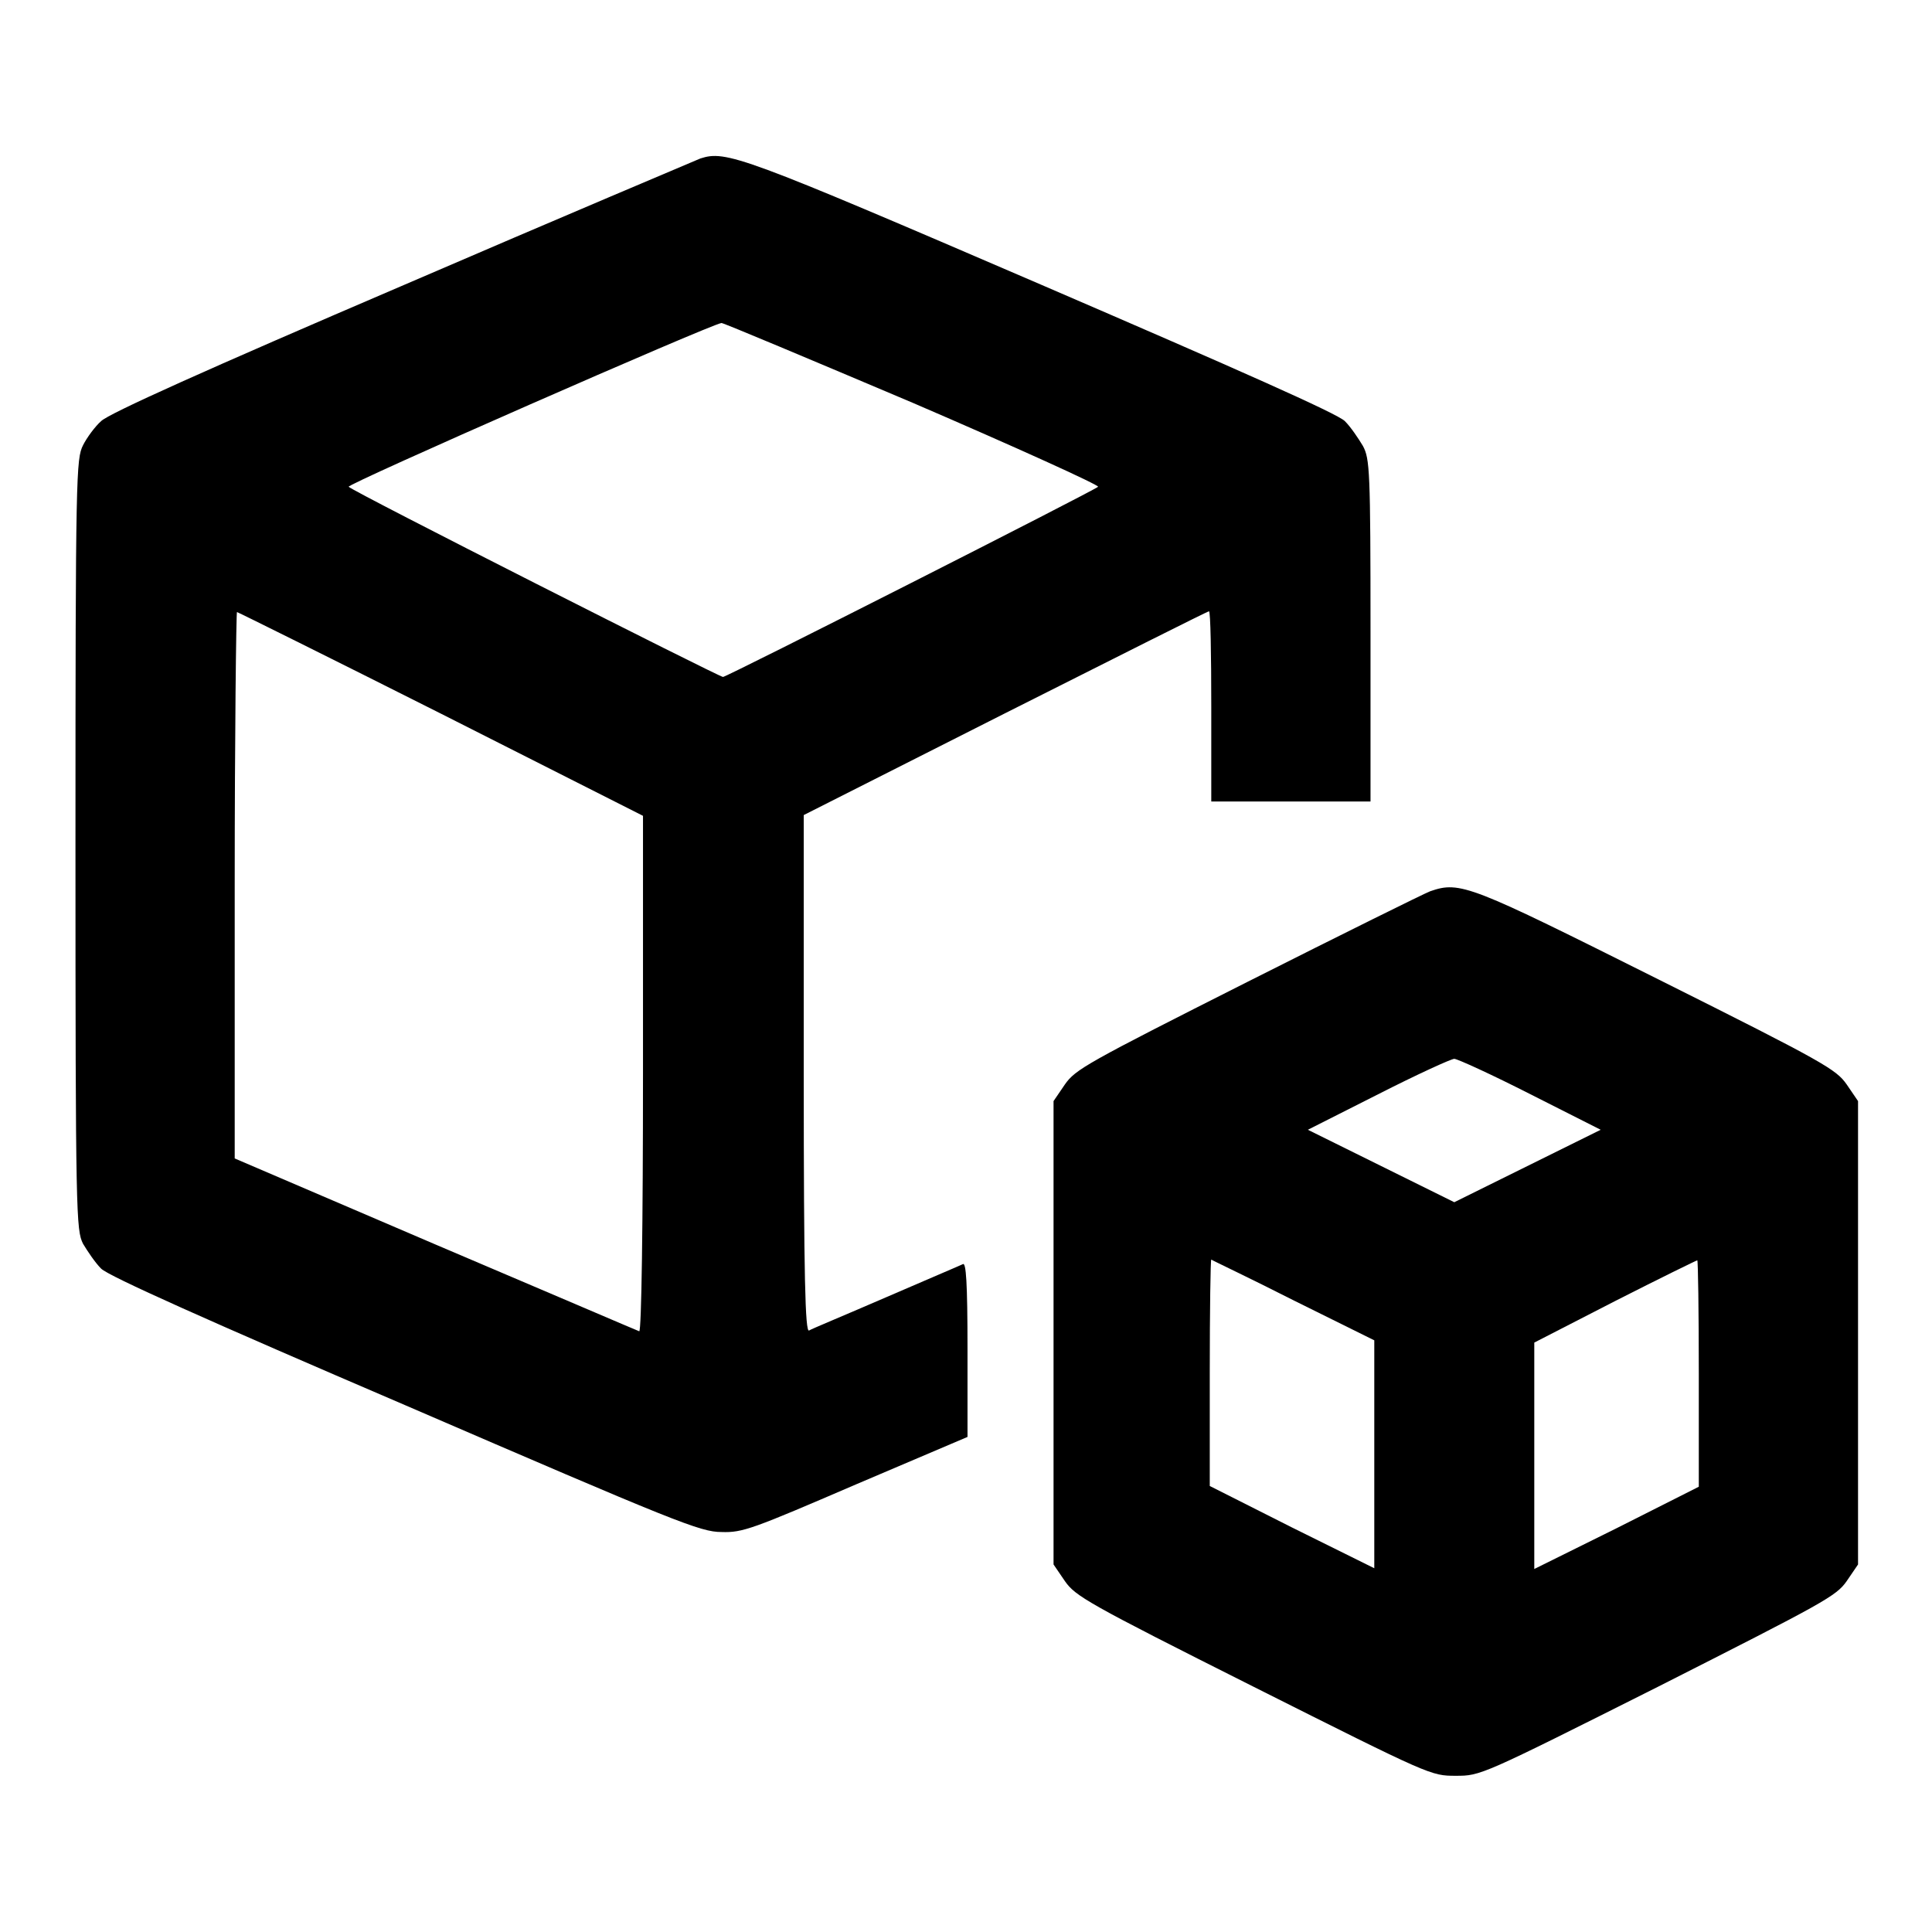 <?xml version="1.0" encoding="utf-8"?>
<!-- Svg Vector Icons : http://www.onlinewebfonts.com/icon -->
<!DOCTYPE svg PUBLIC "-//W3C//DTD SVG 1.1//EN" "http://www.w3.org/Graphics/SVG/1.1/DTD/svg11.dtd">
<svg version="1.1" xmlns="http://www.w3.org/2000/svg" xmlns:xlink="http://www.w3.org/1999/xlink" x="0px" y="0px" viewBox="0 0 256 256" enable-background="new 0 0 256 256" xml:space="preserve">
<g><g><g><path fill="#000000" d="M92.8,21c-0.7,0.3-18.5,7.8-39.6,16.9C27.3,49,14.4,54.8,13.4,55.8C12.6,56.5,11.5,58,11,59c-0.9,1.8-1,3.7-1,52.9c0,49.2,0.1,51.1,1,52.9c0.6,1,1.6,2.5,2.4,3.3c1,1,14.2,6.9,40.3,18.1C89.6,201.7,92.8,203,95.6,203c2.8,0.1,4.1-0.4,17.8-6.3l14.8-6.3v-11.6c0-9-0.2-11.5-0.6-11.3c-0.4,0.2-4.9,2.1-10.2,4.4c-5.3,2.3-9.9,4.2-10.2,4.4c-0.5,0.2-0.7-6.8-0.7-34v-34.3l26.7-13.5c14.7-7.4,26.8-13.5,27-13.5c0.2,0,0.3,5.7,0.3,12.6v12.6H171h10.6V83.7c0-21.4-0.1-22.9-1-24.6c-0.6-1-1.6-2.5-2.4-3.3c-1-1-14.1-6.8-40.3-18.1C98.2,20.6,96.2,19.9,92.8,21z M121,53.4c13.7,5.9,24.7,10.9,24.5,11.1c-0.5,0.5-49.2,25.2-49.7,25.2S46.7,65.1,46.2,64.5C45.8,64.2,94.1,43,95.6,42.8C95.9,42.8,107.3,47.6,121,53.4z M58.5,94.6l26.7,13.5v34.2c0,19.7-0.2,34.2-0.5,34.1c-0.3-0.1-12.4-5.3-27-11.5l-26.6-11.4v-36.2c0-19.9,0.2-36.2,0.3-36.2C31.7,81.2,43.8,87.2,58.5,94.6z"/><path fill="#000000" d="M189.5,118.1c-0.8,0.3-11.7,5.7-24.2,12c-21.4,10.8-22.8,11.6-24.2,13.6l-1.5,2.2v30.7v30.7l1.5,2.2c1.4,2,2.9,2.9,25,14c23.5,11.8,23.5,11.8,26.8,11.8c3.3,0,3.3,0,26.8-11.8c22.1-11.2,23.6-12,25-14l1.5-2.2v-30.7v-30.7l-1.5-2.2c-1.4-2-2.9-2.9-24.9-13.9C194.8,117.3,193.5,116.7,189.5,118.1z M202.8,145l9.3,4.7l-9.7,4.8l-9.7,4.8l-9.7-4.8l-9.7-4.8l9.3-4.7c5.1-2.6,9.7-4.7,10.1-4.7C193.1,140.3,197.7,142.4,202.8,145z M171.4,172.3l10.7,5.3v15.1v15.1l-10.9-5.4l-10.9-5.5v-15c0-8.3,0.1-15,0.2-15C160.6,167,165.5,169.3,171.4,172.3z M225.1,182v15l-10.9,5.5l-10.9,5.4v-15v-15l10.7-5.5c5.9-3,10.8-5.4,10.9-5.4C225,167,225.1,173.7,225.1,182z"/></g></g></g>
</svg>